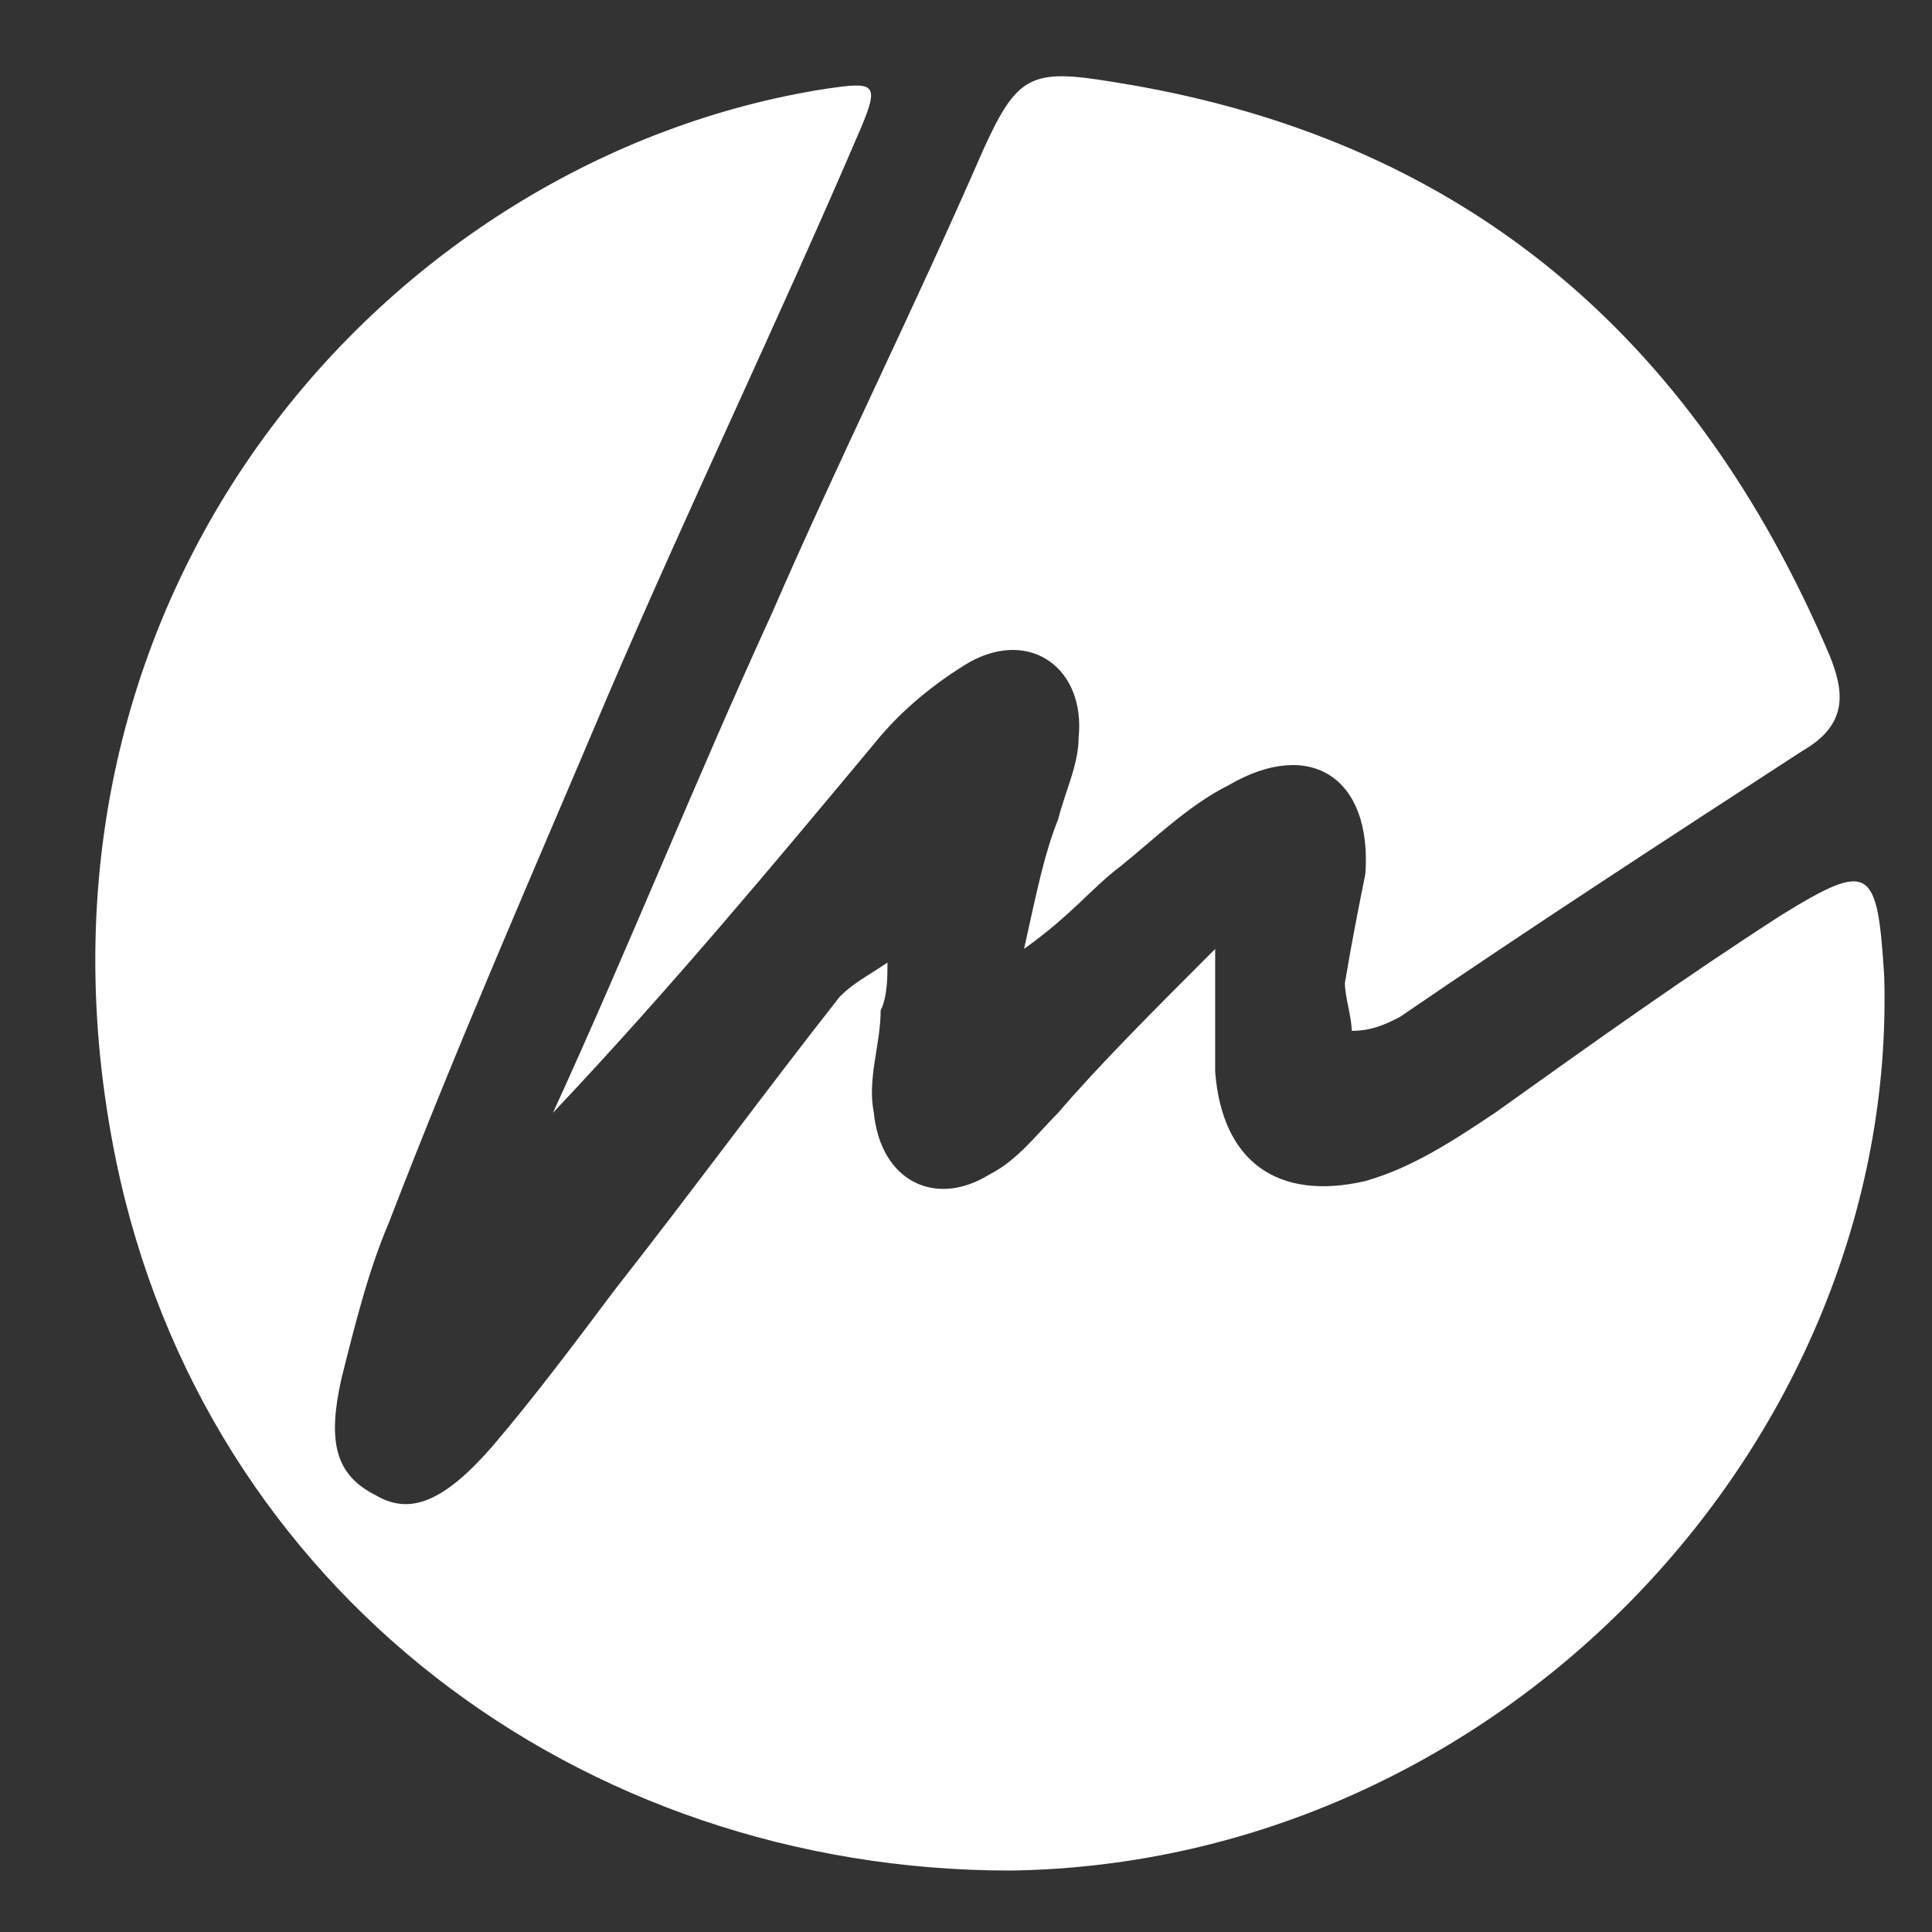 <?xml version="1.0" encoding="UTF-8"?> <!-- Generator: Adobe Illustrator 23.0.5, SVG Export Plug-In . SVG Version: 6.00 Build 0) --> <svg xmlns="http://www.w3.org/2000/svg" xmlns:xlink="http://www.w3.org/1999/xlink" id="Layer_1" x="0px" y="0px" viewBox="0 0 28.3 28.3" style="enable-background:new 0 0 28.3 28.3;" xml:space="preserve"><rect x="0" y="0" width="28.3" height="28.3" fill="#333333" stroke="none"/> <style type="text/css"> .st0{fill:#FFFFFF;} </style> <g> <path class="st0" d="M17.8,13.9c0,0.8,0,1.3,0,1.8c0.1,1.3,0.9,1.9,2.2,1.6c0.7-0.2,1.3-0.6,1.9-1c1.4-1,2.8-2,4.2-2.9 c1.3-0.8,1.4-0.7,1.5,0.9c0.2,6.8-5.6,13-12.8,13.1C8.5,27.4,3,23.3,1.7,17c-1.7-8.3,4-14.7,10.4-15.7c0.7-0.1,0.8-0.1,0.5,0.6 c-1.2,2.8-2.5,5.5-3.7,8.3c-1.1,2.6-2.2,5.1-3.2,7.7c-0.3,0.7-0.5,1.5-0.7,2.3c-0.2,0.9-0.1,1.4,0.5,1.7c0.5,0.3,1,0.1,1.7-0.7 c0.6-0.7,1.2-1.5,1.8-2.3c1.1-1.4,2.2-2.9,3.3-4.3c0.2-0.2,0.4-0.3,0.7-0.5c0,0.2,0,0.5-0.1,0.7c0,0.5-0.2,1-0.1,1.5 c0.1,1,0.9,1.4,1.7,0.9c0.4-0.2,0.7-0.6,1-0.9C16.1,15.6,16.9,14.8,17.8,13.9z"></path> <path class="st0" d="M15,13.9c0.2-0.9,0.3-1.4,0.5-1.9c0.1-0.4,0.3-0.8,0.3-1.2c0.1-1-0.7-1.6-1.6-1.1c-0.5,0.3-1,0.7-1.4,1.2 c-1.5,1.8-3,3.6-4.7,5.4c1.1-2.4,2.1-4.9,3.2-7.3c1-2.3,2.1-4.5,3.1-6.8c0.5-1.1,0.7-1.2,1.9-1c5.1,0.8,8.5,3.7,10.5,8.4 c0.2,0.5,0.3,1-0.4,1.4c-2,1.3-4,2.6-5.9,3.9c-0.2,0.1-0.4,0.2-0.7,0.2c0-0.2-0.1-0.5-0.1-0.7c0.1-0.6,0.2-1.1,0.3-1.6 c0.1-1.4-0.8-2-2-1.3c-0.6,0.3-1.1,0.8-1.6,1.2C16,13,15.7,13.4,15,13.9z"></path> </g> </svg> 